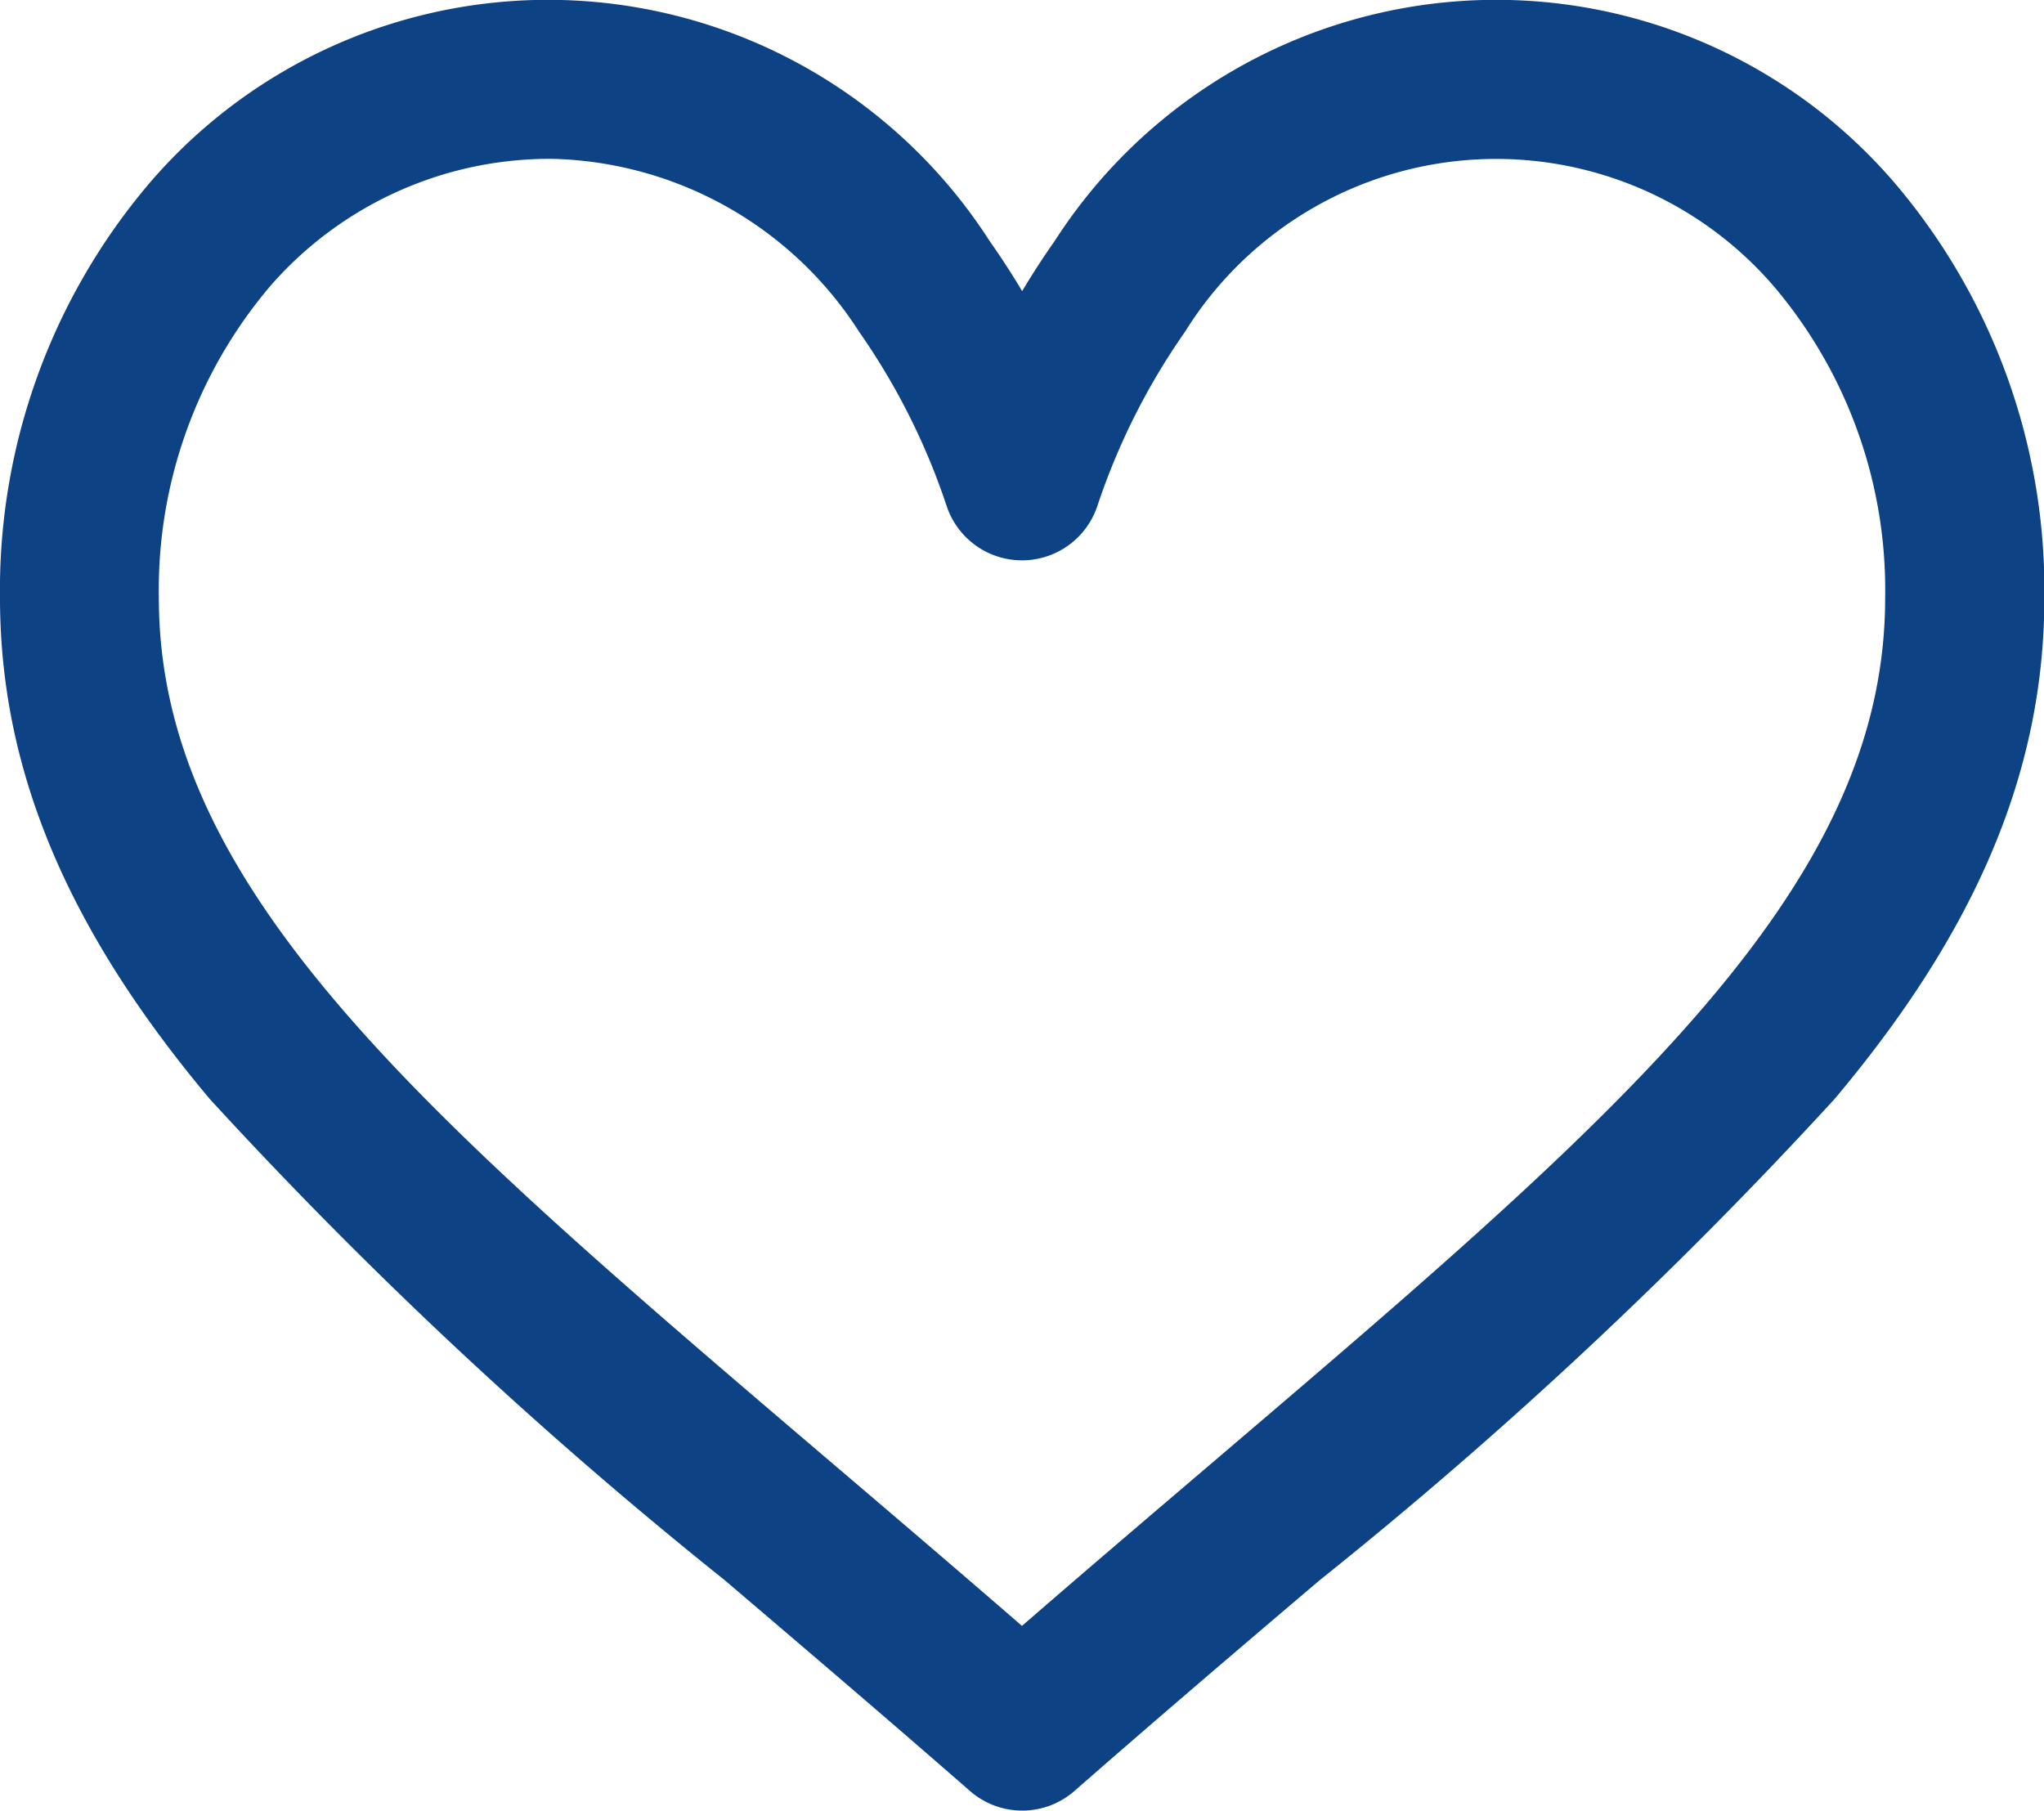 <svg xmlns="http://www.w3.org/2000/svg" width="34.461" height="30.527" viewBox="0 0 34.461 30.527">
  <g id="heart" transform="translate(0.35 -29.486)">
    <g id="Group_2" data-name="Group 2" transform="translate(0 29.836)">
      <path id="Path_8" data-name="Path 8" d="M31.3,32.766a8.5,8.5,0,0,0-13.577.977,12.945,12.945,0,0,0-.84,1.363,12.934,12.934,0,0,0-.84-1.363,8.5,8.5,0,0,0-13.577-.977A10.234,10.234,0,0,0,0,39.563c0,2.809,1.1,5.422,3.452,8.223a76.843,76.843,0,0,0,8.639,8.071c1.306,1.113,2.658,2.265,4.1,3.523l.043.038a.989.989,0,0,0,1.3,0l.043-.038c1.438-1.258,2.789-2.41,4.1-3.523a76.831,76.831,0,0,0,8.638-8.071c2.355-2.8,3.452-5.414,3.452-8.223A10.234,10.234,0,0,0,31.3,32.766ZM20.388,54.351c-1.126.96-2.285,1.947-3.508,3.01-1.222-1.062-2.381-2.05-3.508-3.01C6.511,48.5,1.978,44.641,1.978,39.563a8.259,8.259,0,0,1,1.969-5.489,6.6,6.6,0,0,1,5.021-2.26,6.669,6.669,0,0,1,5.458,3.072A11.727,11.727,0,0,1,15.94,37.9a.989.989,0,0,0,1.881,0,11.728,11.728,0,0,1,1.514-3.011,6.528,6.528,0,0,1,10.479-.813,8.259,8.259,0,0,1,1.969,5.489C31.783,44.641,27.25,48.5,20.388,54.351Z" transform="translate(0 -29.836)" fill="#0d4284" stroke="#0d4284" stroke-width="0.7"/>
    </g>
  </g>
</svg>
